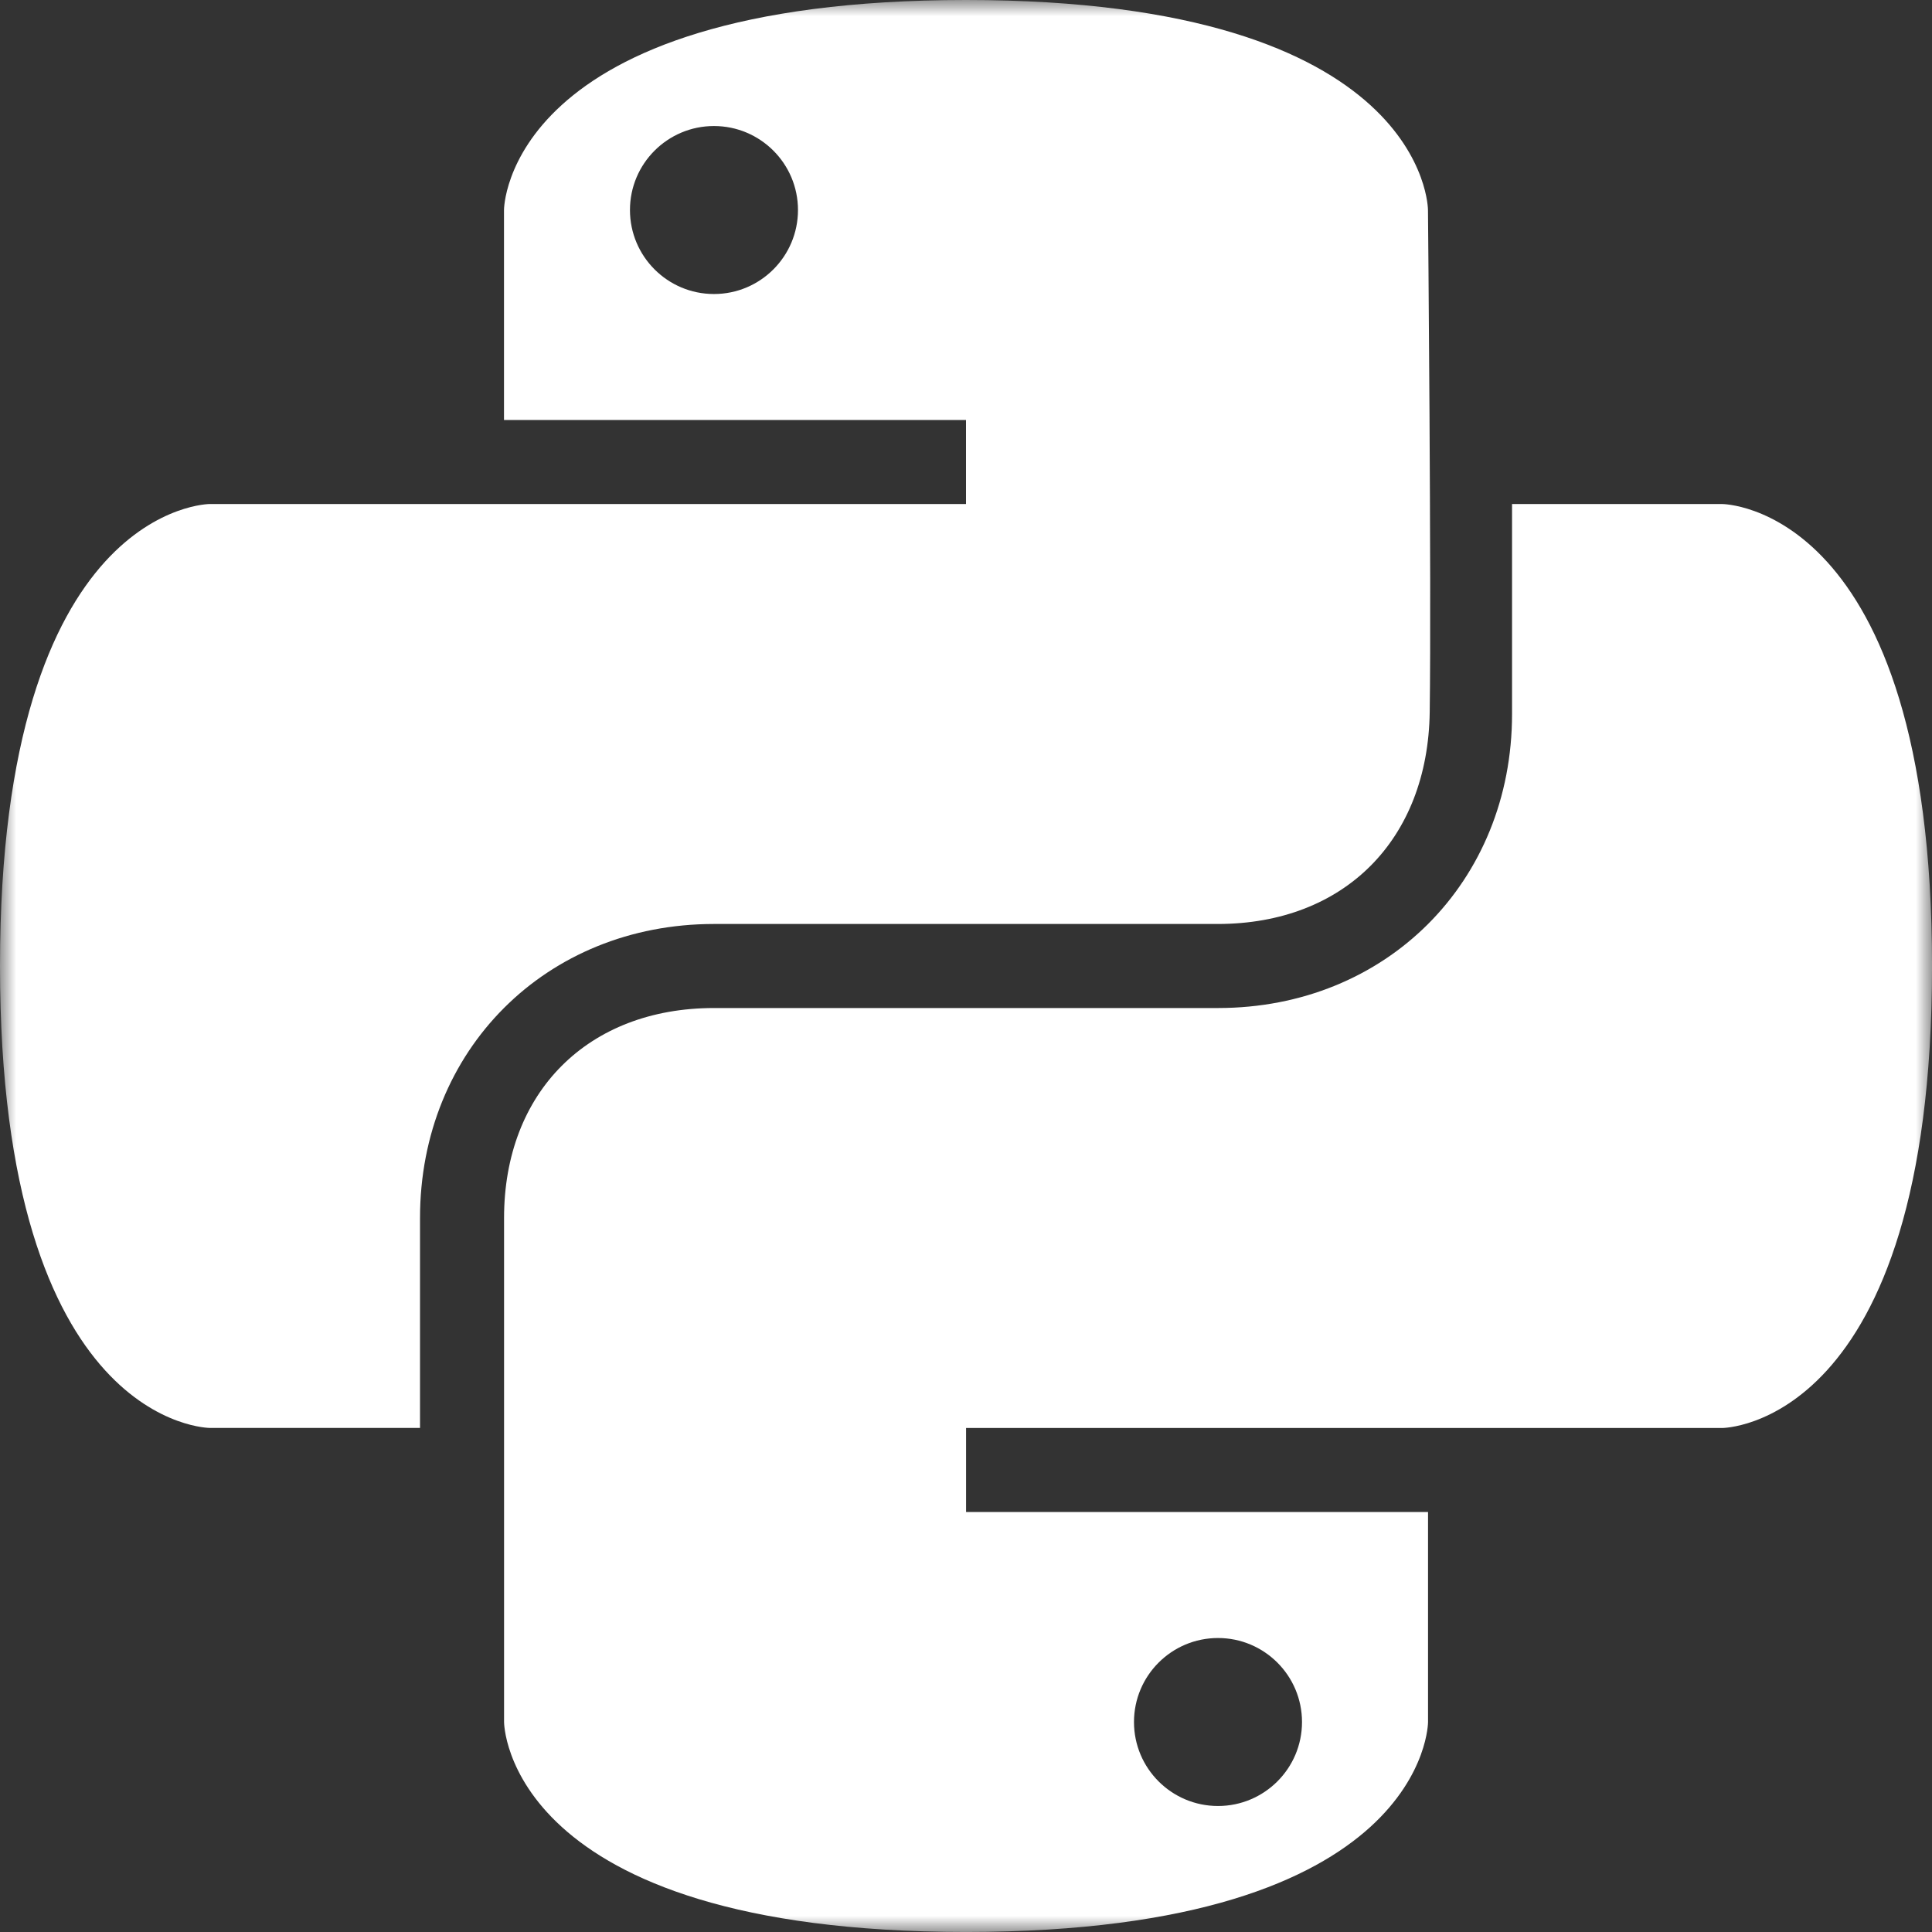<svg width="60" height="60" viewBox="0 0 60 60" fill="none" xmlns="http://www.w3.org/2000/svg">
<rect x="0" y="0" width="60" height="60" fill="#333333" stroke="none"/>
<mask id="mask0_101559_3839" style="mask-type:luminance" maskUnits="userSpaceOnUse" x="0" y="0" width="60" height="60">
<path d="M60 0H0V60H60V0Z" fill="white"/>
</mask>
<g mask="url(#mask0_101559_3839)">
<path fill-rule="evenodd" clip-rule="evenodd" d="M6.521 15.652H30V13.043H15.652V6.521C15.652 6.521 15.652 0 30 0C44.347 0 44.347 6.521 44.347 6.521C44.347 6.521 44.455 18.136 44.401 22.111C44.347 26.087 41.739 28.695 37.817 28.695H22.174C16.957 28.695 13.044 32.607 13.044 37.825V44.346H6.522C6.522 44.346 0 44.347 0 30C0 15.652 6.521 15.652 6.521 15.652ZM24.782 6.522C24.782 7.963 23.613 9.131 22.173 9.131C20.733 9.131 19.564 7.963 19.564 6.522C19.564 5.082 20.733 3.914 22.173 3.914C23.613 3.914 24.782 5.082 24.782 6.522Z" fill="white"/>
<path fill-rule="evenodd" clip-rule="evenodd" d="M53.48 44.347H30.002V46.956H44.349V53.478C44.349 53.478 44.349 59.999 30.002 59.999C15.654 59.999 15.654 53.478 15.654 53.478V37.826C15.654 33.912 18.263 31.305 22.175 31.305H37.828C43.045 31.305 46.958 27.392 46.958 22.174V15.653H53.48C53.48 15.653 60.001 15.653 60.001 30.001C60.001 44.348 53.48 44.348 53.48 44.348V44.347ZM40.435 53.479C40.435 54.919 39.266 56.087 37.826 56.087C36.386 56.087 35.217 54.919 35.217 53.479C35.217 52.038 36.386 50.87 37.826 50.87C39.266 50.87 40.435 52.038 40.435 53.479Z" fill="white"/>
</g>
</svg>
